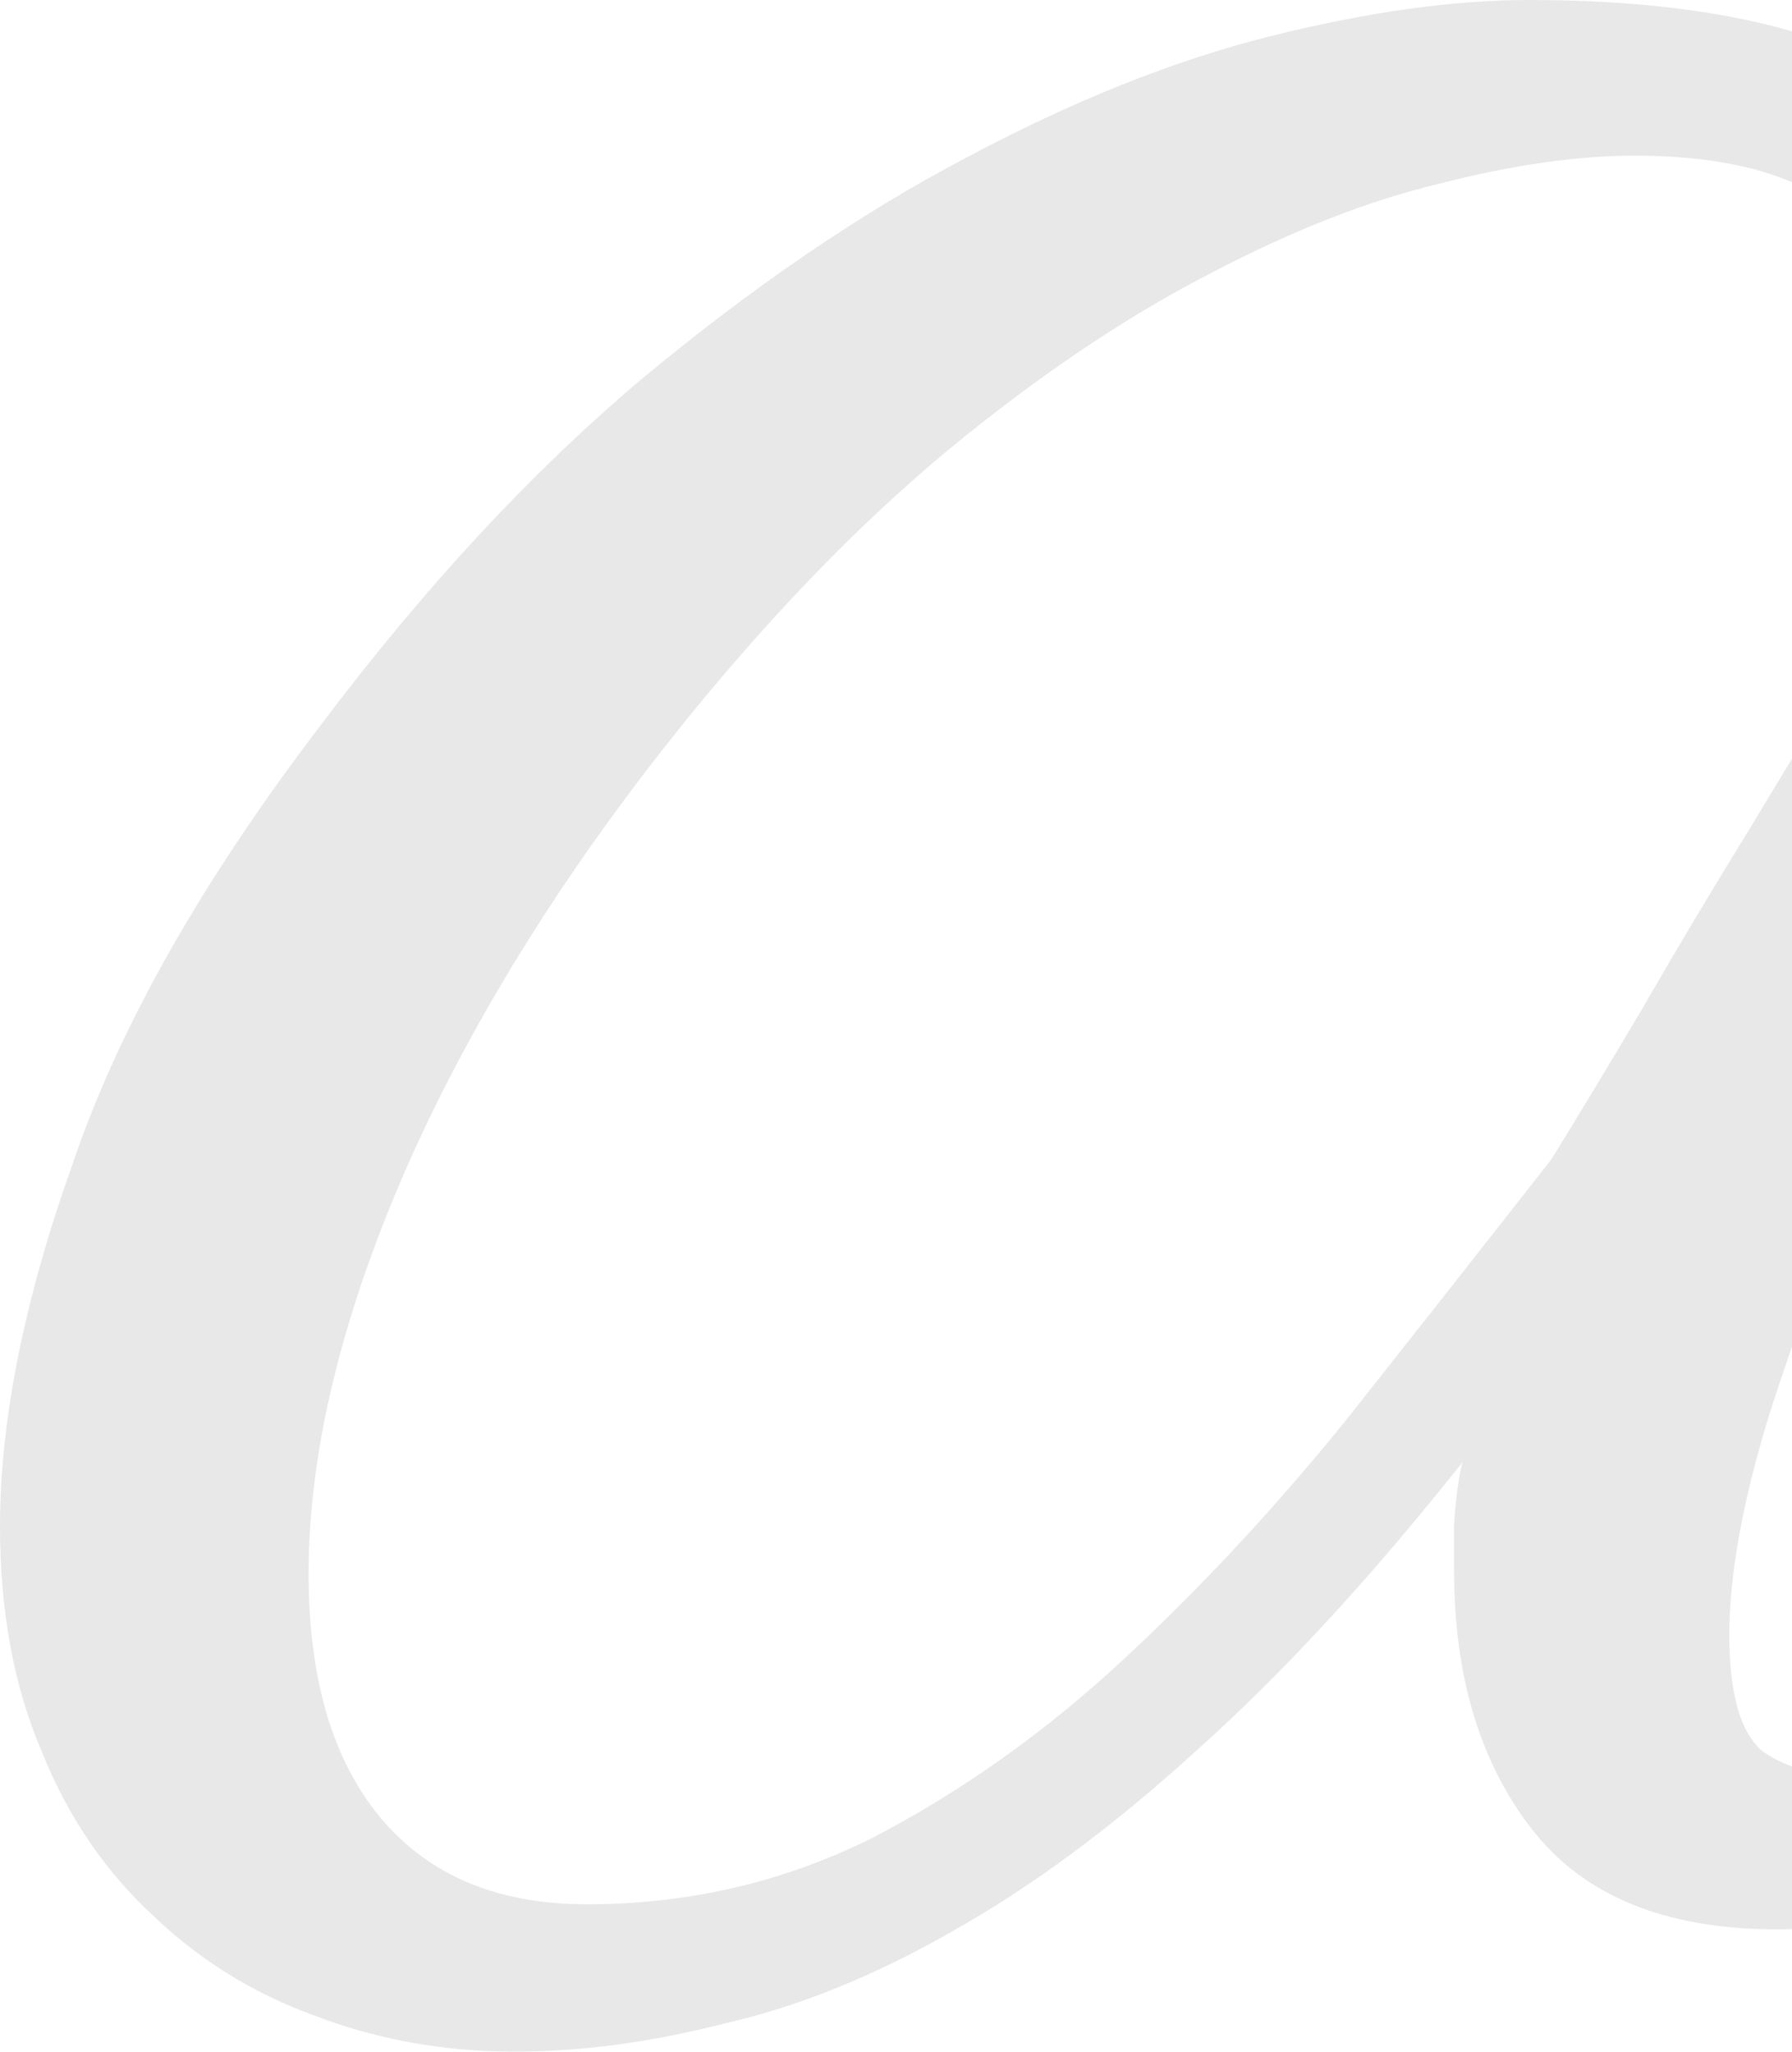 <svg xmlns="http://www.w3.org/2000/svg" width="599" height="686" viewBox="0 0 599 686" fill="none"><path d="M803.883 34.386C795.829 50.494 784.367 71.559 769.497 97.581C755.247 123.603 739.758 152.412 723.03 184.01C706.302 214.988 689.264 247.515 671.916 281.591C655.188 315.667 639.699 349.124 625.449 381.96C611.818 414.178 600.356 444.846 591.063 473.966C582.389 502.465 578.052 526.628 578.052 546.454C578.052 566.28 581.77 579.291 589.204 585.487C597.259 591.063 607.481 593.851 619.873 593.851C637.84 593.851 656.117 588.585 674.704 578.052C693.91 567.52 712.497 553.889 730.465 537.161C749.052 520.433 767.019 501.536 784.367 480.471C801.714 459.406 817.823 438.341 832.693 417.276C848.182 395.591 862.122 375.145 874.513 355.939C886.904 336.113 897.437 319.385 906.111 305.754L939.567 331.776C929.035 351.602 916.643 372.977 902.393 395.901C888.143 418.824 872.345 442.058 854.997 465.601C838.269 488.525 819.992 510.83 800.165 532.514C780.339 554.199 759.274 573.405 736.97 590.134C715.285 606.862 692.362 620.182 668.199 630.095C644.036 640.008 619.253 644.965 593.851 644.965C556.677 644.965 529.417 633.813 512.069 611.509C494.721 589.204 486.047 560.395 486.047 525.079C486.047 522.601 486.047 517.335 486.047 509.281C486.667 500.607 487.596 493.792 488.835 488.835C457.857 527.868 428.118 560.085 399.618 585.487C371.738 610.889 344.477 631.025 317.836 645.894C291.814 660.764 266.412 670.987 241.63 676.563C217.467 682.758 194.233 685.856 171.929 685.856C148.385 685.856 126.081 681.829 105.016 673.775C84.57 666.34 66.603 655.188 51.114 640.318C35.005 625.449 22.614 607.172 13.94 585.487C4.647 563.802 0 538.71 0 510.21C0 474.895 8.054 434.623 24.163 389.395C39.652 343.548 67.532 294.292 107.804 241.63C141.88 196.401 177.195 158.298 213.749 127.32C250.923 96.342 287.167 71.559 322.483 52.973C358.417 33.766 392.493 20.136 424.71 12.082C456.928 4.027 485.737 3.93391e-06 511.139 3.93391e-06C568.139 3.93391e-06 611.199 9.603 640.318 28.81C669.438 47.397 687.095 76.206 693.291 115.239C705.682 99.75 718.693 84.26 732.323 68.772C745.954 53.282 759.894 37.484 774.144 21.375L803.883 34.386ZM518.574 387.537C526.629 374.526 536.542 358.107 548.313 338.281C560.085 317.836 572.476 297.08 585.487 276.015C598.498 254.331 611.199 233.575 623.59 213.749C635.981 193.923 646.824 177.195 656.117 163.565C656.117 157.989 655.188 149.005 653.329 136.614C652.09 124.222 648.063 111.831 641.248 99.44C634.432 86.429 623.59 75.277 608.721 65.983C593.851 56.69 573.096 52.043 546.455 52.043C527.248 52.043 505.563 55.141 481.4 61.337C457.857 66.913 432.455 76.826 405.194 91.076C378.553 104.706 350.982 122.983 322.483 145.907C293.983 168.831 265.483 197.331 236.983 231.407C194.233 282.83 161.086 334.564 137.543 386.607C114.619 438.031 103.157 484.498 103.157 526.009C103.157 561.324 111.212 588.585 127.32 607.791C143.429 626.998 166.353 636.601 196.092 636.601C230.168 636.601 262.075 629.166 291.814 614.297C321.553 598.807 349.434 578.981 375.455 554.819C401.477 530.656 426.259 504.014 449.803 474.895C473.346 445.156 496.27 416.036 518.574 387.537Z" fill="#E8E8E8"></path></svg>